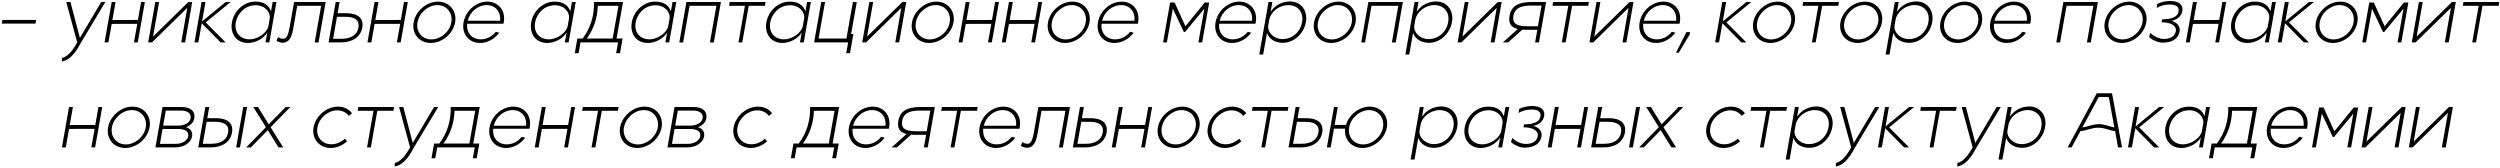 <?xml version="1.0" encoding="UTF-8"?> <svg xmlns="http://www.w3.org/2000/svg" width="1238" height="83" viewBox="0 0 1238 83" fill="none"><path d="M17.564 11.68H0.885L1.205 9.88H17.884L17.564 11.68ZM50.123 1H52.163L40.163 21C38.923 23.12 35.963 29.56 30.643 30.44L30.683 28.68C34.403 27.96 37.123 22.92 38.243 21L32.803 1H34.883L39.563 18.76L50.123 1ZM55.298 1H57.218L55.658 9.92L68.298 9.88L69.858 1H71.738L68.218 21H66.338L67.978 11.8L55.298 11.84L53.698 21H51.778L55.298 1ZM93.264 1H95.184L91.664 21H89.744L92.744 3.88L75.264 21H73.384L76.904 1H78.784L75.784 18.12L93.264 1ZM98.223 21H96.303L99.823 1H101.743L100.063 10.6L111.743 1H114.223L101.863 11.08L111.743 21H109.263L99.903 11.52L98.223 21ZM114.851 11.08C115.851 5.32 120.811 0.8 126.371 0.8C130.531 0.8 133.051 2.4 134.211 5.6L135.011 1H136.891L133.371 21H131.491L132.371 16.08C130.571 19.12 126.571 21.28 122.731 21.28C117.171 21.28 113.851 16.76 114.851 11.08ZM123.651 19.48C127.691 19.48 132.331 16.16 132.931 12.84L133.531 9.36C134.131 6.08 131.211 2.6 126.651 2.6C121.011 2.6 117.491 7 116.771 11.08C115.931 15.88 118.731 19.48 123.651 19.48ZM136.986 20.28L137.626 18.36C138.146 18.68 139.146 19.2 140.146 19.2C140.506 19.2 140.826 19.12 141.146 19C142.546 18.44 143.186 14.92 143.546 12.84L145.626 1H161.266L157.746 21.04H155.826L159.026 2.88H147.186L145.226 14.08C144.706 17 143.786 21.16 139.986 21.16C138.986 21.16 138.066 20.84 136.986 20.28ZM166.235 1H168.155L167.195 6.52H171.435C177.315 6.52 180.195 9.12 179.395 13.68C178.595 18.24 174.635 21 168.875 21H162.715L166.235 1ZM171.115 8.32H166.875L164.955 19.2H169.195C173.915 19.2 176.915 17.16 177.515 13.64C178.155 10.2 175.875 8.32 171.115 8.32ZM185.493 1H187.413L185.853 9.92L198.493 9.88L200.053 1H201.933L198.413 21H196.533L198.173 11.8L185.493 11.84L183.893 21H181.973L185.493 1ZM213.3 21.28C207.66 21.28 203.82 16.72 204.82 11.08C205.82 5.44 211.26 0.8 216.9 0.8C222.54 0.8 226.38 5.44 225.38 11.08C224.38 16.72 218.94 21.28 213.3 21.28ZM216.58 2.52C212.06 2.52 207.58 6.28 206.74 11.08C205.9 15.72 209.02 19.52 213.62 19.52C218.14 19.52 222.66 15.84 223.5 11.08C224.3 6.44 221.22 2.52 216.58 2.52ZM237.711 21.28C232.111 21.28 228.551 16.76 229.551 11.08C230.551 5.36 235.711 0.8 241.311 0.8C246.871 0.8 250.471 5.28 249.471 11C249.391 11.36 249.351 11.48 249.311 11.76H231.351C230.871 16.16 233.591 19.48 238.031 19.48C240.951 19.48 243.471 18.24 245.511 15.72L247.231 16.2C244.911 19.32 241.391 21.28 237.711 21.28ZM231.591 10.28H247.631C248.111 5.76 245.311 2.52 240.991 2.52C236.671 2.52 232.711 5.84 231.591 10.28ZM263.054 11.08C264.054 5.32 269.014 0.8 274.574 0.8C278.734 0.8 281.254 2.4 282.414 5.6L283.214 1H285.094L281.574 21H279.694L280.574 16.08C278.774 19.12 274.774 21.28 270.934 21.28C265.374 21.28 262.054 16.76 263.054 11.08ZM271.854 19.48C275.894 19.48 280.534 16.16 281.134 12.84L281.734 9.36C282.334 6.08 279.414 2.6 274.854 2.6C269.214 2.6 265.694 7 264.974 11.08C264.134 15.88 266.934 19.48 271.854 19.48ZM284.629 26.36L285.909 19.08H288.509C292.469 13.84 294.309 7.8 294.149 1H308.509L305.309 19.08H308.309L307.029 26.36H305.109L306.069 21H287.469L286.509 26.36H284.629ZM290.589 19.08H303.389L306.269 2.88H296.029C295.829 8.88 294.069 14.28 290.589 19.08ZM312.859 11.08C313.859 5.32 318.819 0.8 324.379 0.8C328.539 0.8 331.059 2.4 332.219 5.6L333.019 1H334.899L331.379 21H329.499L330.379 16.08C328.579 19.12 324.579 21.28 320.739 21.28C315.179 21.28 311.859 16.76 312.859 11.08ZM321.659 19.48C325.699 19.48 330.339 16.16 330.939 12.84L331.539 9.36C332.139 6.08 329.219 2.6 324.659 2.6C319.019 2.6 315.499 7 314.779 11.08C313.939 15.88 316.739 19.48 321.659 19.48ZM339.914 1H356.994L353.474 21.04H351.554L354.754 2.88H341.474L338.274 21.04H336.394L339.914 1ZM361.045 2.88L361.365 1H379.085L378.765 2.88H370.765L367.565 21H365.685L368.885 2.88H361.045ZM379.5 11.08C380.5 5.32 385.46 0.8 391.02 0.8C395.18 0.8 397.7 2.4 398.86 5.6L399.66 1H401.54L398.02 21H396.14L397.02 16.08C395.22 19.12 391.22 21.28 387.38 21.28C381.82 21.28 378.5 16.76 379.5 11.08ZM388.3 19.48C392.34 19.48 396.98 16.16 397.58 12.84L398.18 9.36C398.78 6.08 395.86 2.6 391.3 2.6C385.66 2.6 382.14 7 381.42 11.08C380.58 15.88 383.38 19.48 388.3 19.48ZM422.355 1H424.275L421.475 16.84H422.595L420.915 26.36H419.035L419.995 21H403.155L406.675 1H408.555L405.355 19.08H419.155L422.355 1ZM446.858 1H448.778L445.258 21H443.338L446.338 3.88L428.858 21H426.978L430.498 1H432.378L429.378 18.12L446.858 1ZM460.096 21.28C454.456 21.28 450.616 16.72 451.616 11.08C452.616 5.44 458.056 0.8 463.696 0.8C469.336 0.8 473.176 5.44 472.176 11.08C471.176 16.72 465.736 21.28 460.096 21.28ZM463.376 2.52C458.856 2.52 454.376 6.28 453.536 11.08C452.696 15.72 455.816 19.52 460.416 19.52C464.936 19.52 469.456 15.84 470.296 11.08C471.096 6.44 468.016 2.52 463.376 2.52ZM478.228 1H480.148L478.588 9.92L491.228 9.88L492.788 1H494.668L491.148 21H489.268L490.908 11.8L478.228 11.84L476.628 21H474.708L478.228 1ZM499.634 1H501.554L499.994 9.92L512.634 9.88L514.194 1H516.074L512.554 21H510.674L512.314 11.8L499.634 11.84L498.034 21H496.114L499.634 1ZM527.44 21.28C521.8 21.28 517.96 16.72 518.96 11.08C519.96 5.44 525.4 0.8 531.04 0.8C536.68 0.8 540.52 5.44 539.52 11.08C538.52 16.72 533.08 21.28 527.44 21.28ZM530.72 2.52C526.2 2.52 521.72 6.28 520.88 11.08C520.04 15.72 523.16 19.52 527.76 19.52C532.28 19.52 536.8 15.84 537.64 11.08C538.44 6.44 535.36 2.52 530.72 2.52ZM551.851 21.28C546.251 21.28 542.691 16.76 543.691 11.08C544.691 5.36 549.851 0.8 555.451 0.8C561.011 0.8 564.611 5.28 563.611 11C563.531 11.36 563.491 11.48 563.451 11.76H545.491C545.011 16.16 547.731 19.48 552.171 19.48C555.091 19.48 557.611 18.24 559.651 15.72L561.371 16.2C559.051 19.32 555.531 21.28 551.851 21.28ZM545.731 10.28H561.771C562.251 5.76 559.451 2.52 555.131 2.52C550.811 2.52 546.851 5.84 545.731 10.28ZM577.835 21H575.955L579.435 1.24H581.675L587.035 13L596.595 1.24H598.795L595.315 21H593.435L596.395 4.28L586.835 15.84H586.235L580.795 4.28L577.835 21ZM610.094 21.28C604.494 21.28 600.934 16.76 601.934 11.08C602.934 5.36 608.094 0.8 613.694 0.8C619.254 0.8 622.854 5.28 621.854 11C621.774 11.36 621.734 11.48 621.694 11.76H603.734C603.254 16.16 605.974 19.48 610.414 19.48C613.334 19.48 615.854 18.24 617.894 15.72L619.614 16.2C617.294 19.32 613.774 21.28 610.094 21.28ZM603.974 10.28H620.014C620.494 5.76 617.694 2.52 613.374 2.52C609.054 2.52 605.094 5.84 603.974 10.28ZM646.677 10.92C645.677 16.68 640.797 21.2 635.277 21.2C631.437 21.2 628.477 19.36 627.397 16.28L625.517 27H623.597L628.157 1H630.077L629.237 5.8C631.437 2.56 634.917 0.72 638.877 0.72C644.277 0.72 647.677 5.32 646.677 10.92ZM628.517 9.8L628.037 12.56C627.437 16 630.917 19.36 634.997 19.36C639.877 19.4 643.957 15.88 644.797 10.92C645.677 6.12 642.717 2.52 637.957 2.52C633.477 2.52 629.237 5.84 628.517 9.8ZM659.198 21.28C653.558 21.28 649.718 16.72 650.718 11.08C651.718 5.44 657.158 0.8 662.798 0.8C668.438 0.8 672.278 5.44 671.278 11.08C670.278 16.72 664.838 21.28 659.198 21.28ZM662.478 2.52C657.958 2.52 653.478 6.28 652.638 11.08C651.798 15.72 654.918 19.52 659.518 19.52C664.038 19.52 668.558 15.84 669.398 11.08C670.198 6.44 667.118 2.52 662.478 2.52ZM677.609 1H694.689L691.169 21.04H689.249L692.449 2.88H679.169L675.969 21.04H674.089L677.609 1ZM719.021 10.92C718.021 16.68 713.141 21.2 707.621 21.2C703.781 21.2 700.821 19.36 699.741 16.28L697.861 27H695.941L700.501 1H702.421L701.581 5.8C703.781 2.56 707.261 0.72 711.221 0.72C716.621 0.72 720.021 5.32 719.021 10.92ZM700.861 9.8L700.381 12.56C699.781 16 703.261 19.36 707.341 19.36C712.221 19.4 716.301 15.88 717.141 10.92C718.021 6.12 715.061 2.52 710.301 2.52C705.821 2.52 701.581 5.84 700.861 9.8ZM741.702 1H743.622L740.102 21H738.182L741.182 3.88L723.702 21H721.822L725.342 1H727.222L724.222 18.12L741.702 1ZM758.5 1H765.62L762.1 21H760.18L761.3 14.76H756.1C755.3 14.76 754.58 14.76 753.86 14.68L746.82 21H744.22L751.62 14.36C748.34 13.6 746.86 11.64 747.54 7.8C748.46 2.64 752.38 1 758.5 1ZM761.58 13L763.38 2.76H758.18C753.06 2.76 750.14 4.04 749.46 7.76C748.78 11.68 751.02 13 756.38 13H761.58ZM768.78 2.88L769.1 1H786.82L786.5 2.88H778.5L775.3 21H773.42L776.62 2.88H768.78ZM806.975 1H808.895L805.375 21H803.455L806.455 3.88L788.975 21H787.095L790.615 1H792.495L789.495 18.12L806.975 1ZM820.094 21.28C814.494 21.28 810.934 16.76 811.934 11.08C812.934 5.36 818.094 0.8 823.694 0.8C829.254 0.8 832.854 5.28 831.854 11C831.774 11.36 831.734 11.48 831.694 11.76H813.734C813.254 16.16 815.974 19.48 820.414 19.48C823.334 19.48 825.854 18.24 827.894 15.72L829.614 16.2C827.294 19.32 823.774 21.28 820.094 21.28ZM813.974 10.28H830.014C830.494 5.76 827.694 2.52 823.374 2.52C819.054 2.52 815.094 5.84 813.974 10.28ZM829.955 26.12L835.075 15.92H836.955L836.755 17.04L831.315 26.12H829.955ZM851.27 21H849.35L852.87 1H854.79L853.11 10.6L864.79 1H867.27L854.91 11.08L864.79 21H862.31L852.95 11.52L851.27 21ZM876.698 21.28C871.058 21.28 867.218 16.72 868.218 11.08C869.218 5.44 874.658 0.8 880.298 0.8C885.938 0.8 889.778 5.44 888.778 11.08C887.778 16.72 882.338 21.28 876.698 21.28ZM879.978 2.52C875.458 2.52 870.978 6.28 870.138 11.08C869.298 15.72 872.418 19.52 877.018 19.52C881.538 19.52 886.058 15.84 886.898 11.08C887.698 6.44 884.618 2.52 879.978 2.52ZM892.608 2.88L892.928 1H910.648L910.328 2.88H902.328L899.128 21H897.248L900.448 2.88H892.608ZM919.862 21.28C914.222 21.28 910.382 16.72 911.382 11.08C912.382 5.44 917.822 0.8 923.462 0.8C929.102 0.8 932.942 5.44 931.942 11.08C930.942 16.72 925.502 21.28 919.862 21.28ZM923.142 2.52C918.622 2.52 914.142 6.28 913.302 11.08C912.462 15.72 915.582 19.52 920.182 19.52C924.702 19.52 929.222 15.84 930.062 11.08C930.862 6.44 927.782 2.52 923.142 2.52ZM956.833 10.92C955.833 16.68 950.953 21.2 945.433 21.2C941.593 21.2 938.633 19.36 937.553 16.28L935.673 27H933.753L938.313 1H940.233L939.393 5.8C941.593 2.56 945.073 0.72 949.033 0.72C954.433 0.72 957.833 5.32 956.833 10.92ZM938.673 9.8L938.193 12.56C937.593 16 941.073 19.36 945.153 19.36C950.033 19.4 954.113 15.88 954.953 10.92C955.833 6.12 952.873 2.52 948.113 2.52C943.633 2.52 939.393 5.84 938.673 9.8ZM969.354 21.28C963.714 21.28 959.874 16.72 960.874 11.08C961.874 5.44 967.314 0.8 972.954 0.8C978.594 0.8 982.434 5.44 981.434 11.08C980.434 16.72 974.994 21.28 969.354 21.28ZM972.634 2.52C968.114 2.52 963.634 6.28 962.794 11.08C961.954 15.72 965.074 19.52 969.674 19.52C974.194 19.52 978.714 15.84 979.554 11.08C980.354 6.44 977.274 2.52 972.634 2.52ZM993.765 21.28C988.165 21.28 984.605 16.76 985.605 11.08C986.605 5.36 991.765 0.8 997.365 0.8C1002.93 0.8 1006.53 5.28 1005.53 11C1005.45 11.36 1005.41 11.48 1005.37 11.76H987.405C986.925 16.16 989.645 19.48 994.085 19.48C997.005 19.48 999.525 18.24 1001.57 15.72L1003.29 16.2C1000.97 19.32 997.445 21.28 993.765 21.28ZM987.645 10.28H1003.69C1004.17 5.76 1001.37 2.52 997.045 2.52C992.725 2.52 988.765 5.84 987.645 10.28ZM1021.79 1H1038.87L1035.35 21.04H1033.43L1036.63 2.88H1023.35L1020.15 21.04H1018.27L1021.79 1ZM1050.76 21.28C1045.12 21.28 1041.28 16.72 1042.28 11.08C1043.28 5.44 1048.72 0.8 1054.36 0.8C1060 0.8 1063.84 5.44 1062.84 11.08C1061.84 16.72 1056.4 21.28 1050.76 21.28ZM1054.04 2.52C1049.52 2.52 1045.04 6.28 1044.2 11.08C1043.36 15.72 1046.48 19.52 1051.08 19.52C1055.6 19.52 1060.12 15.84 1060.96 11.08C1061.76 6.44 1058.68 2.52 1054.04 2.52ZM1064.87 16.32C1066.79 18.2 1069.39 19.28 1071.63 19.28C1074.99 19.28 1077.03 17.8 1077.47 15.44C1077.95 12.68 1074.95 11.04 1070.43 11.04L1070.67 9.6C1073.35 9.52 1077.91 9.32 1078.75 6C1079.39 3.56 1077.79 2.24 1074.63 2.24C1072.35 2.24 1069.99 2.68 1068.03 3.96L1068.19 2.08C1069.43 1.2 1072.27 0.48 1074.59 0.48C1078.99 0.48 1081.23 2.36 1080.67 5.48C1080.15 8.2 1078.15 9.64 1075.39 10.32C1078.11 11.2 1079.79 12.96 1079.35 15.6C1078.75 19.04 1075.83 21.12 1070.95 21.12C1068.75 21.12 1065.99 19.96 1064.23 18.32L1064.87 16.32ZM1085.96 1H1087.88L1086.32 9.92L1098.96 9.88L1100.52 1H1102.4L1098.88 21H1097L1098.64 11.8L1085.96 11.84L1084.36 21H1082.44L1085.96 1ZM1104.97 11.08C1105.97 5.32 1110.93 0.8 1116.49 0.8C1120.65 0.8 1123.17 2.4 1124.33 5.6L1125.13 1H1127.01L1123.49 21H1121.61L1122.49 16.08C1120.69 19.12 1116.69 21.28 1112.85 21.28C1107.29 21.28 1103.97 16.76 1104.97 11.08ZM1113.77 19.48C1117.81 19.48 1122.45 16.16 1123.05 12.84L1123.65 9.36C1124.25 6.08 1121.33 2.6 1116.77 2.6C1111.13 2.6 1107.61 7 1106.89 11.08C1106.05 15.88 1108.85 19.48 1113.77 19.48ZM1129.86 21H1127.94L1131.46 1H1133.38L1131.7 10.6L1143.38 1H1145.86L1133.5 11.08L1143.38 21H1140.9L1131.54 11.52L1129.86 21ZM1155.29 21.28C1149.65 21.28 1145.81 16.72 1146.81 11.08C1147.81 5.44 1153.25 0.8 1158.89 0.8C1164.53 0.8 1168.37 5.44 1167.37 11.08C1166.37 16.72 1160.93 21.28 1155.29 21.28ZM1158.57 2.52C1154.05 2.52 1149.57 6.28 1148.73 11.08C1147.89 15.72 1151.01 19.52 1155.61 19.52C1160.13 19.52 1164.65 15.84 1165.49 11.08C1166.29 6.44 1163.21 2.52 1158.57 2.52ZM1171.66 21H1169.78L1173.26 1.24H1175.5L1180.86 13L1190.42 1.24H1192.62L1189.14 21H1187.26L1190.22 4.28L1180.66 15.84H1180.06L1174.62 4.28L1171.66 21ZM1214.2 1H1216.12L1212.6 21H1210.68L1213.68 3.88L1196.2 21H1194.32L1197.84 1H1199.72L1196.72 18.12L1214.2 1ZM1219.6 2.88L1219.92 1H1237.64L1237.32 2.88H1229.32L1226.12 21H1224.24L1227.44 2.88H1219.6ZM34.185 53H36.105L34.545 61.92L47.185 61.88L48.745 53H50.625L47.105 73H45.225L46.865 63.8L34.185 63.84L32.585 73H30.665L34.185 53ZM61.991 73.28C56.351 73.28 52.511 68.72 53.511 63.08C54.511 57.44 59.951 52.8 65.591 52.8C71.231 52.8 75.071 57.44 74.071 63.08C73.071 68.72 67.631 73.28 61.991 73.28ZM65.271 54.52C60.751 54.52 56.271 58.28 55.431 63.08C54.591 67.72 57.711 71.52 62.311 71.52C66.831 71.52 71.351 67.84 72.191 63.08C72.991 58.44 69.911 54.52 65.271 54.52ZM80.482 53H89.962C94.562 53 96.802 55.2 96.202 58.64C95.842 60.72 94.202 62.2 92.082 62.96C94.242 63.64 95.522 65.24 95.122 67.56C94.602 70.48 91.242 73 86.842 73H76.962L80.482 53ZM89.642 54.76H82.082L80.802 62.2H88.362C91.362 62.2 94.002 60.8 94.362 58.64C94.802 56.28 93.082 54.76 89.642 54.76ZM80.482 63.88L79.202 71.24H87.162C90.442 71.24 92.882 69.4 93.202 67.52C93.602 65.2 91.602 63.88 88.442 63.88H80.482ZM101.687 53H103.607L102.647 58.52H106.927C112.807 58.52 115.687 61.12 114.887 65.68C114.087 70.24 110.127 73 104.367 73H98.167L101.687 53ZM120.447 53H122.367L118.847 73H116.927L120.447 53ZM106.607 60.32H102.327L100.407 71.2H104.687C109.367 71.2 112.367 69.16 112.967 65.64C113.607 62.2 111.367 60.32 106.607 60.32ZM131.682 63L125.442 53H127.762L133.082 61.56L141.442 53H143.762L134.002 63L140.242 73H137.922L132.602 64.44L124.242 73H121.922L131.682 63ZM163.753 73.28C158.073 73.28 154.273 68.68 155.273 63.08C156.273 57.44 161.713 52.8 167.353 52.8C170.233 52.8 172.753 54 174.313 56.08L172.753 57.4C171.553 55.72 169.393 54.64 167.033 54.64C162.433 54.64 157.993 58.44 157.193 63.08C156.353 67.68 159.433 71.44 164.073 71.44C166.473 71.44 168.753 70.48 170.793 68.68L171.873 70C169.593 72.04 166.633 73.28 163.753 73.28ZM177.12 54.88L177.44 53H195.16L194.84 54.88H186.84L183.64 73H181.76L184.96 54.88H177.12ZM214.948 53H216.988L204.988 73C203.747 75.12 200.788 81.56 195.468 82.44L195.508 80.68C199.228 79.96 201.948 74.92 203.068 73L197.628 53H199.708L204.388 70.76L214.948 53ZM213.672 78.36L214.952 71.08H217.552C221.512 65.84 223.352 59.8 223.192 53H237.552L234.352 71.08H237.352L236.072 78.36H234.152L235.112 73H216.512L215.552 78.36H213.672ZM219.632 71.08H232.432L235.312 54.88H225.072C224.872 60.88 223.112 66.28 219.632 71.08ZM250.582 73.28C244.982 73.28 241.422 68.76 242.422 63.08C243.422 57.36 248.582 52.8 254.182 52.8C259.742 52.8 263.342 57.28 262.342 63C262.262 63.36 262.222 63.48 262.182 63.76H244.222C243.742 68.16 246.462 71.48 250.902 71.48C253.822 71.48 256.342 70.24 258.382 67.72L260.102 68.2C257.782 71.32 254.262 73.28 250.582 73.28ZM244.462 62.28H260.502C260.982 57.76 258.182 54.52 253.862 54.52C249.542 54.52 245.582 57.84 244.462 62.28ZM268.325 53H270.245L268.685 61.92L281.325 61.88L282.885 53H284.765L281.245 73H279.365L281.005 63.8L268.325 63.84L266.725 73H264.805L268.325 53ZM288.292 54.88L288.612 53H306.332L306.012 54.88H298.012L294.812 73H292.932L296.132 54.88H288.292ZM315.546 73.28C309.906 73.28 306.066 68.72 307.066 63.08C308.066 57.44 313.506 52.8 319.146 52.8C324.786 52.8 328.626 57.44 327.626 63.08C326.626 68.72 321.186 73.28 315.546 73.28ZM318.826 54.52C314.306 54.52 309.826 58.28 308.986 63.08C308.146 67.72 311.266 71.52 315.866 71.52C320.386 71.52 324.906 67.84 325.746 63.08C326.546 58.44 323.466 54.52 318.826 54.52ZM334.037 53H343.517C348.117 53 350.357 55.2 349.757 58.64C349.397 60.72 347.757 62.2 345.637 62.96C347.797 63.64 349.077 65.24 348.677 67.56C348.157 70.48 344.797 73 340.397 73H330.517L334.037 53ZM343.197 54.76H335.637L334.357 62.2H341.917C344.917 62.2 347.557 60.8 347.917 58.64C348.357 56.28 346.637 54.76 343.197 54.76ZM334.037 63.88L332.757 71.24H340.717C343.997 71.24 346.437 69.4 346.757 67.52C347.157 65.2 345.157 63.88 341.997 63.88H334.037ZM371.761 73.28C366.081 73.28 362.281 68.68 363.281 63.08C364.281 57.44 369.721 52.8 375.361 52.8C378.241 52.8 380.761 54 382.321 56.08L380.761 57.4C379.561 55.72 377.401 54.64 375.041 54.64C370.441 54.64 366.001 58.44 365.201 63.08C364.361 67.68 367.441 71.44 372.081 71.44C374.481 71.44 376.761 70.48 378.801 68.68L379.881 70C377.601 72.04 374.641 73.28 371.761 73.28ZM391.641 78.36L392.921 71.08H395.521C399.481 65.84 401.321 59.8 401.161 53H415.521L412.321 71.08H415.321L414.041 78.36H412.121L413.081 73H394.481L393.521 78.36H391.641ZM397.601 71.08H410.401L413.281 54.88H403.041C402.841 60.88 401.081 66.28 397.601 71.08ZM428.551 73.28C422.951 73.28 419.391 68.76 420.391 63.08C421.391 57.36 426.551 52.8 432.151 52.8C437.711 52.8 441.311 57.28 440.311 63C440.231 63.36 440.191 63.48 440.151 63.76H422.191C421.711 68.16 424.431 71.48 428.871 71.48C431.791 71.48 434.311 70.24 436.351 67.72L438.071 68.2C435.751 71.32 432.231 73.28 428.551 73.28ZM422.431 62.28H438.471C438.951 57.76 436.151 54.52 431.831 54.52C427.511 54.52 423.551 57.84 422.431 62.28ZM455.824 53H462.944L459.424 73H457.504L458.624 66.76H453.424C452.624 66.76 451.904 66.76 451.184 66.68L444.144 73H441.544L448.944 66.36C445.664 65.6 444.184 63.64 444.864 59.8C445.784 54.64 449.704 53 455.824 53ZM458.904 65L460.704 54.76H455.504C450.384 54.76 447.464 56.04 446.784 59.76C446.104 63.68 448.344 65 453.704 65H458.904ZM466.104 54.88L466.424 53H484.144L483.824 54.88H475.824L472.624 73H470.744L473.944 54.88H466.104ZM493.238 73.28C487.638 73.28 484.078 68.76 485.078 63.08C486.078 57.36 491.238 52.8 496.838 52.8C502.398 52.8 505.998 57.28 504.998 63C504.918 63.36 504.878 63.48 504.838 63.76H486.878C486.398 68.16 489.118 71.48 493.558 71.48C496.478 71.48 498.998 70.24 501.038 67.72L502.758 68.2C500.438 71.32 496.918 73.28 493.238 73.28ZM487.118 62.28H503.158C503.638 57.76 500.838 54.52 496.518 54.52C492.198 54.52 488.238 57.84 487.118 62.28ZM505.56 72.28L506.2 70.36C506.72 70.68 507.72 71.2 508.72 71.2C509.08 71.2 509.4 71.12 509.72 71C511.12 70.44 511.76 66.92 512.12 64.84L514.2 53H529.84L526.32 73.04H524.4L527.6 54.88H515.76L513.8 66.08C513.28 69 512.36 73.16 508.56 73.16C507.56 73.16 506.64 72.84 505.56 72.28ZM534.81 53H536.73L535.77 58.52H540.01C545.89 58.52 548.77 61.12 547.97 65.68C547.17 70.24 543.21 73 537.45 73H531.29L534.81 53ZM539.69 60.32H535.45L533.53 71.2H537.77C542.49 71.2 545.49 69.16 546.09 65.64C546.73 62.2 544.45 60.32 539.69 60.32ZM554.067 53H555.988L554.428 61.92L567.068 61.88L568.628 53H570.508L566.988 73H565.108L566.748 63.8L554.067 63.84L552.468 73H550.548L554.067 53ZM581.874 73.28C576.234 73.28 572.394 68.72 573.394 63.08C574.394 57.44 579.834 52.8 585.474 52.8C591.114 52.8 594.954 57.44 593.954 63.08C592.954 68.72 587.514 73.28 581.874 73.28ZM585.154 54.52C580.634 54.52 576.154 58.28 575.314 63.08C574.474 67.72 577.594 71.52 582.194 71.52C586.714 71.52 591.234 67.84 592.074 63.08C592.874 58.44 589.794 54.52 585.154 54.52ZM606.605 73.28C600.925 73.28 597.125 68.68 598.125 63.08C599.125 57.44 604.565 52.8 610.205 52.8C613.085 52.8 615.605 54 617.165 56.08L615.605 57.4C614.405 55.72 612.245 54.64 609.885 54.64C605.285 54.64 600.845 58.44 600.045 63.08C599.205 67.68 602.285 71.44 606.925 71.44C609.325 71.44 611.605 70.48 613.645 68.68L614.725 70C612.445 72.04 609.485 73.28 606.605 73.28ZM619.971 54.88L620.291 53H638.011L637.691 54.88H629.691L626.491 73H624.611L627.811 54.88H619.971ZM641.607 53H643.527L642.567 58.52H646.807C652.687 58.52 655.567 61.12 654.767 65.68C653.967 70.24 650.007 73 644.247 73H638.087L641.607 53ZM646.487 60.32H642.247L640.327 71.2H644.567C649.287 71.2 652.287 69.16 652.887 65.64C653.527 62.2 651.247 60.32 646.487 60.32ZM658.944 73H657.064L660.584 53H662.464L660.904 61.88H666.504C667.984 56.8 673.064 52.8 678.304 52.8C683.944 52.8 687.784 57.44 686.784 63.08C685.784 68.72 680.344 73.28 674.704 73.28C669.264 73.28 665.504 69.08 666.104 63.72H660.584L658.944 73ZM677.984 54.52C673.464 54.52 668.944 58.28 668.104 63.08C667.264 67.72 670.424 71.52 675.024 71.52C679.504 71.52 684.024 67.84 684.864 63.08C685.664 58.44 682.624 54.52 677.984 54.52ZM721.618 62.92C720.618 68.68 715.738 73.2 710.218 73.2C706.378 73.2 703.418 71.36 702.338 68.28L700.458 79H698.538L703.098 53H705.018L704.178 57.8C706.378 54.56 709.858 52.72 713.818 52.72C719.218 52.72 722.618 57.32 721.618 62.92ZM703.458 61.8L702.978 64.56C702.378 68 705.858 71.36 709.938 71.36C714.818 71.4 718.898 67.88 719.738 62.92C720.618 58.12 717.658 54.52 712.898 54.52C708.418 54.52 704.178 57.84 703.458 61.8ZM725.339 63.08C726.339 57.32 731.299 52.8 736.859 52.8C741.019 52.8 743.539 54.4 744.699 57.6L745.499 53H747.379L743.859 73H741.979L742.859 68.08C741.059 71.12 737.059 73.28 733.219 73.28C727.659 73.28 724.339 68.76 725.339 63.08ZM734.139 71.48C738.179 71.48 742.819 68.16 743.419 64.84L744.019 61.36C744.619 58.08 741.699 54.6 737.139 54.6C731.499 54.6 727.979 59 727.259 63.08C726.419 67.88 729.219 71.48 734.139 71.48ZM748.874 68.32C750.794 70.2 753.394 71.28 755.634 71.28C758.994 71.28 761.034 69.8 761.474 67.44C761.954 64.68 758.954 63.04 754.434 63.04L754.674 61.6C757.354 61.52 761.914 61.32 762.754 58C763.394 55.56 761.794 54.24 758.634 54.24C756.354 54.24 753.994 54.68 752.034 55.96L752.194 54.08C753.434 53.2 756.274 52.48 758.594 52.48C762.994 52.48 765.234 54.36 764.674 57.48C764.154 60.2 762.154 61.64 759.394 62.32C762.114 63.2 763.794 64.96 763.354 67.6C762.754 71.04 759.834 73.12 754.954 73.12C752.754 73.12 749.994 71.96 748.234 70.32L748.874 68.32ZM769.966 53H771.886L770.326 61.92L782.966 61.88L784.526 53H786.406L782.886 73H781.006L782.646 63.8L769.966 63.84L768.366 73H766.446L769.966 53ZM791.452 53H793.372L792.412 58.52H796.692C802.572 58.52 805.452 61.12 804.652 65.68C803.852 70.24 799.892 73 794.132 73H787.932L791.452 53ZM810.212 53H812.132L808.612 73H806.692L810.212 53ZM796.372 60.32H792.092L790.172 71.2H794.452C799.132 71.2 802.132 69.16 802.732 65.64C803.372 62.2 801.132 60.32 796.372 60.32ZM821.448 63L815.208 53H817.528L822.848 61.56L831.208 53H833.528L823.768 63L830.008 73H827.688L822.368 64.44L814.008 73H811.688L821.448 63ZM853.519 73.28C847.839 73.28 844.039 68.68 845.039 63.08C846.039 57.44 851.479 52.8 857.119 52.8C859.999 52.8 862.519 54 864.079 56.08L862.519 57.4C861.319 55.72 859.159 54.64 856.799 54.64C852.199 54.64 847.759 58.44 846.959 63.08C846.119 67.68 849.199 71.44 853.839 71.44C856.239 71.44 858.519 70.48 860.559 68.68L861.639 70C859.359 72.04 856.399 73.28 853.519 73.28ZM866.885 54.88L867.205 53H884.925L884.605 54.88H876.605L873.405 73H871.525L874.725 54.88H866.885ZM907.361 62.92C906.361 68.68 901.481 73.2 895.961 73.2C892.121 73.2 889.161 71.36 888.081 68.28L886.201 79H884.281L888.841 53H890.761L889.921 57.8C892.121 54.56 895.601 52.72 899.561 52.72C904.961 52.72 908.361 57.32 907.361 62.92ZM889.201 61.8L888.721 64.56C888.121 68 891.601 71.36 895.681 71.36C900.561 71.4 904.641 67.88 905.481 62.92C906.361 58.12 903.401 54.52 898.641 54.52C894.161 54.52 889.921 57.84 889.201 61.8ZM928.58 53H930.62L918.62 73C917.38 75.12 914.42 81.56 909.1 82.44L909.14 80.68C912.86 79.96 915.58 74.92 916.7 73L911.26 53H913.34L918.02 70.76L928.58 53ZM931.875 73H929.955L933.475 53H935.395L933.715 62.6L945.395 53H947.875L935.515 63.08L945.395 73H942.915L933.555 63.52L931.875 73ZM950.909 54.88L951.229 53H968.949L968.629 54.88H960.629L957.429 73H955.549L958.749 54.88H950.909ZM988.737 53H990.777L978.777 73C977.537 75.12 974.577 81.56 969.257 82.44L969.297 80.68C973.017 79.96 975.737 74.92 976.857 73L971.417 53H973.497L978.177 70.76L988.737 53ZM1012.75 62.92C1011.75 68.68 1006.87 73.2 1001.35 73.2C997.511 73.2 994.551 71.36 993.471 68.28L991.591 79H989.671L994.231 53H996.151L995.311 57.8C997.511 54.56 1000.99 52.72 1004.95 52.72C1010.35 52.72 1013.75 57.32 1012.75 62.92ZM994.591 61.8L994.111 64.56C993.511 68 996.991 71.36 1001.07 71.36C1005.95 71.4 1010.03 67.88 1010.87 62.92C1011.75 58.12 1008.79 54.52 1004.03 54.52C999.551 54.52 995.311 57.84 994.591 61.8ZM1025.87 73H1023.91L1038.31 46.2H1045.87L1050.83 73H1048.87L1047.39 64.92C1044.59 64.68 1042.47 63.24 1039.07 63.24C1035.71 63.24 1033.27 64.72 1030.23 64.92L1025.87 73ZM1039.27 48.08L1031.19 63.12C1033.95 62.76 1036.27 61.48 1039.39 61.48C1042.51 61.48 1044.51 62.72 1047.03 63.12L1044.27 48.08H1039.27ZM1055.7 73H1053.78L1057.3 53H1059.22L1057.54 62.6L1069.22 53H1071.7L1059.34 63.08L1069.22 73H1066.74L1057.38 63.52L1055.7 73ZM1072.33 63.08C1073.33 57.32 1078.29 52.8 1083.85 52.8C1088.01 52.8 1090.53 54.4 1091.69 57.6L1092.49 53H1094.37L1090.85 73H1088.97L1089.85 68.08C1088.05 71.12 1084.05 73.28 1080.21 73.28C1074.65 73.28 1071.33 68.76 1072.33 63.08ZM1081.13 71.48C1085.17 71.48 1089.81 68.16 1090.41 64.84L1091.01 61.36C1091.61 58.08 1088.69 54.6 1084.13 54.6C1078.49 54.6 1074.97 59 1074.25 63.08C1073.41 67.88 1076.21 71.48 1081.13 71.48ZM1093.91 78.36L1095.19 71.08H1097.79C1101.75 65.84 1103.59 59.8 1103.43 53H1117.79L1114.59 71.08H1117.59L1116.31 78.36H1114.39L1115.35 73H1096.75L1095.79 78.36H1093.91ZM1099.87 71.08H1112.67L1115.55 54.88H1105.31C1105.11 60.88 1103.35 66.28 1099.87 71.08ZM1130.82 73.28C1125.22 73.28 1121.66 68.76 1122.66 63.08C1123.66 57.36 1128.82 52.8 1134.42 52.8C1139.98 52.8 1143.58 57.28 1142.58 63C1142.5 63.36 1142.46 63.48 1142.42 63.76H1124.46C1123.98 68.16 1126.7 71.48 1131.14 71.48C1134.06 71.48 1136.58 70.24 1138.62 67.72L1140.34 68.2C1138.02 71.32 1134.5 73.28 1130.82 73.28ZM1124.7 62.28H1140.74C1141.22 57.76 1138.42 54.52 1134.1 54.52C1129.78 54.52 1125.82 57.84 1124.7 62.28ZM1146.8 73H1144.92L1148.4 53.24H1150.64L1156 65L1165.56 53.24H1167.76L1164.28 73H1162.4L1165.36 56.28L1155.8 67.84H1155.2L1149.76 56.28L1146.8 73ZM1189.34 53H1191.26L1187.74 73H1185.82L1188.82 55.88L1171.34 73H1169.46L1172.98 53H1174.86L1171.86 70.12L1189.34 53ZM1212.74 53H1214.66L1211.14 73H1209.22L1212.22 55.88L1194.74 73H1192.86L1196.38 53H1198.26L1195.26 70.12L1212.74 53Z" fill="black"></path></svg> 